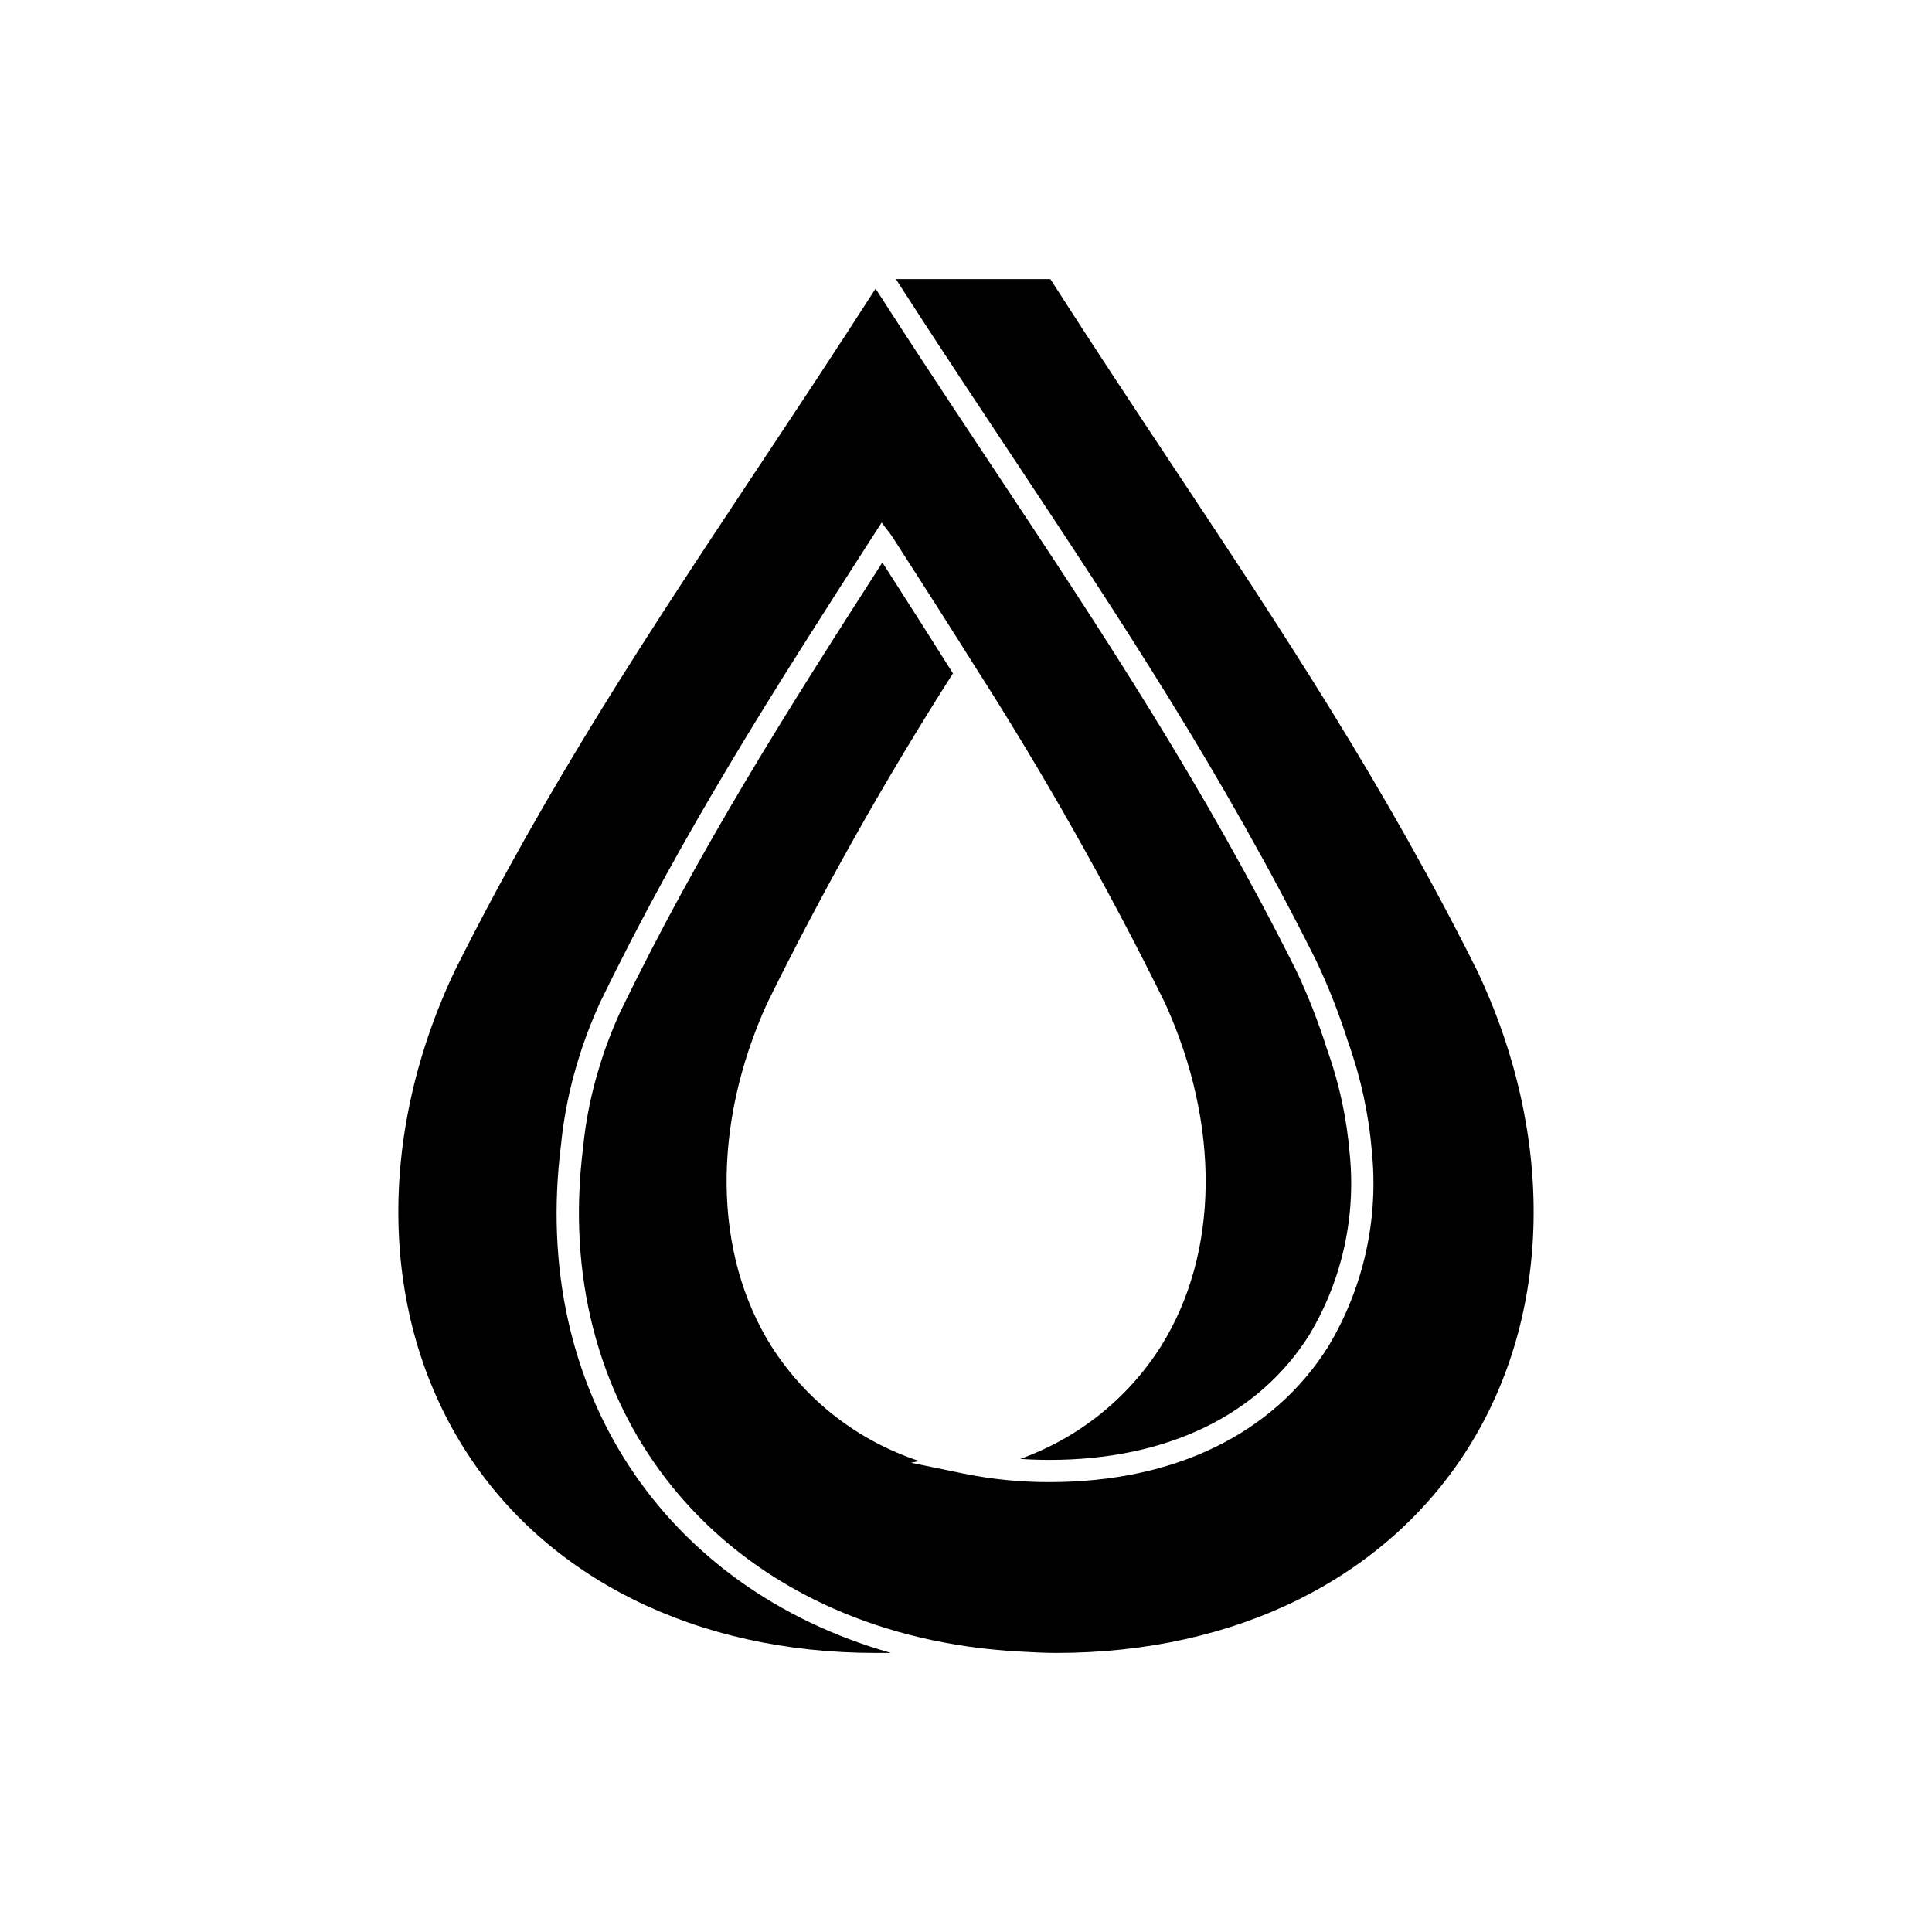 <?xml version="1.0" encoding="UTF-8"?>
<!-- Uploaded to: ICON Repo, www.svgrepo.com, Generator: ICON Repo Mixer Tools -->
<svg fill="#000000" width="800px" height="800px" version="1.1" viewBox="144 144 512 512" xmlns="http://www.w3.org/2000/svg">
 <g>
  <path d="m532.92 527.99c22.406-35.402 23.363-82.77 2.566-126.7-24.715-49.453-51.723-90.156-80.316-133.25-10.625-16.012-21.602-32.555-32.82-50.086h-40.926l0.285 0.449 0.664 1.031c0.801 1.242 1.598 2.477 2.387 3.703 0.398 0.617 0.793 1.223 1.188 1.832 0.59 0.91 1.18 1.82 1.762 2.719 0.484 0.746 0.965 1.484 1.445 2.219 0.512 0.785 1.02 1.562 1.523 2.336 0.445 0.68 0.883 1.352 1.32 2.019 0.59 0.902 1.172 1.789 1.75 2.668 0.328 0.5 0.656 1 0.977 1.492 0.703 1.07 1.395 2.121 2.074 3.152 0.188 0.285 0.379 0.578 0.566 0.863 0.812 1.234 1.605 2.438 2.379 3.606l0.223 0.34c0.859 1.297 1.688 2.555 2.488 3.762l9.652 14.566c28.715 43.277 55.844 84.152 80.734 133.96l0.004 0.004c3.273 6.938 6.078 14.09 8.395 21.402 3.367 9.367 5.488 19.133 6.312 29.055 1.828 17.992-2.203 36.098-11.492 51.617-14.551 23.23-40.77 36.02-73.832 36.02-7.652 0.027-15.289-0.723-22.789-2.242l-14.008-2.891 2.184-0.449c-16.199-5.305-30.055-16.062-39.215-30.441-15.398-24.586-15.805-58.566-1.086-90.898 14.797-30.012 31.234-59.191 49.23-87.402-6.144-9.77-12.367-19.52-18.703-29.383-24.875 38.719-48.398 75.633-69.566 119.3-1.629 3.582-3.125 7.359-4.422 11.164-0.121 0.359-0.23 0.715-0.34 1.074-0.094 0.293-0.184 0.582-0.273 0.875l-0.137 0.441h-0.004l-0.191 0.613h0.004c-1.664 5.332-2.914 10.789-3.742 16.312-0.266 1.801-0.484 3.59-0.652 5.371-8.52 67.91 33.391 122.2 101.9 132.11 3.527 0.508 6.988 0.859 10.445 1.141 1.363 0.109 2.727 0.172 4.09 0.25 3 0.168 5.992 0.328 9.012 0.328 47.504-0.004 87.215-19.703 108.95-54.055z"/>
  <path d="m267.08 527.99c21.738 34.352 61.449 54.051 108.95 54.051h4.078c-60.199-17.086-95.551-69.938-87.457-134.46 0.754-7.734 2.301-15.371 4.621-22.789l0.445-1.434c0.176-0.578 0.355-1.152 0.551-1.727 1.355-3.988 2.926-7.949 4.668-11.773 21.992-45.375 46.395-83.336 72.223-123.52l2.484-3.863 2.688 3.543c7.676 11.941 15.008 23.383 22.211 34.859h-0.004c18.363 28.688 35.121 58.375 50.191 88.918 14.75 32.395 14.344 66.379-1.055 90.965l0.004 0.004c-8.758 13.836-21.891 24.344-37.312 29.852 2.586 0.18 5.211 0.27 7.867 0.266 30.957 0 55.398-11.809 68.828-33.25 8.613-14.449 12.332-31.289 10.609-48.02-0.785-9.438-2.809-18.727-6.019-27.633-2.231-7.078-4.941-13.996-8.109-20.707-24.703-49.43-51.727-90.16-80.344-133.28l-9.66-14.574c-5.91-8.938-13.547-20.531-21.504-32.926-10.656 16.59-21.082 32.305-31.195 47.539-28.609 43.105-55.625 83.824-80.348 133.3-20.781 43.879-19.824 91.258 2.59 126.67z"/>
 </g>
</svg>
